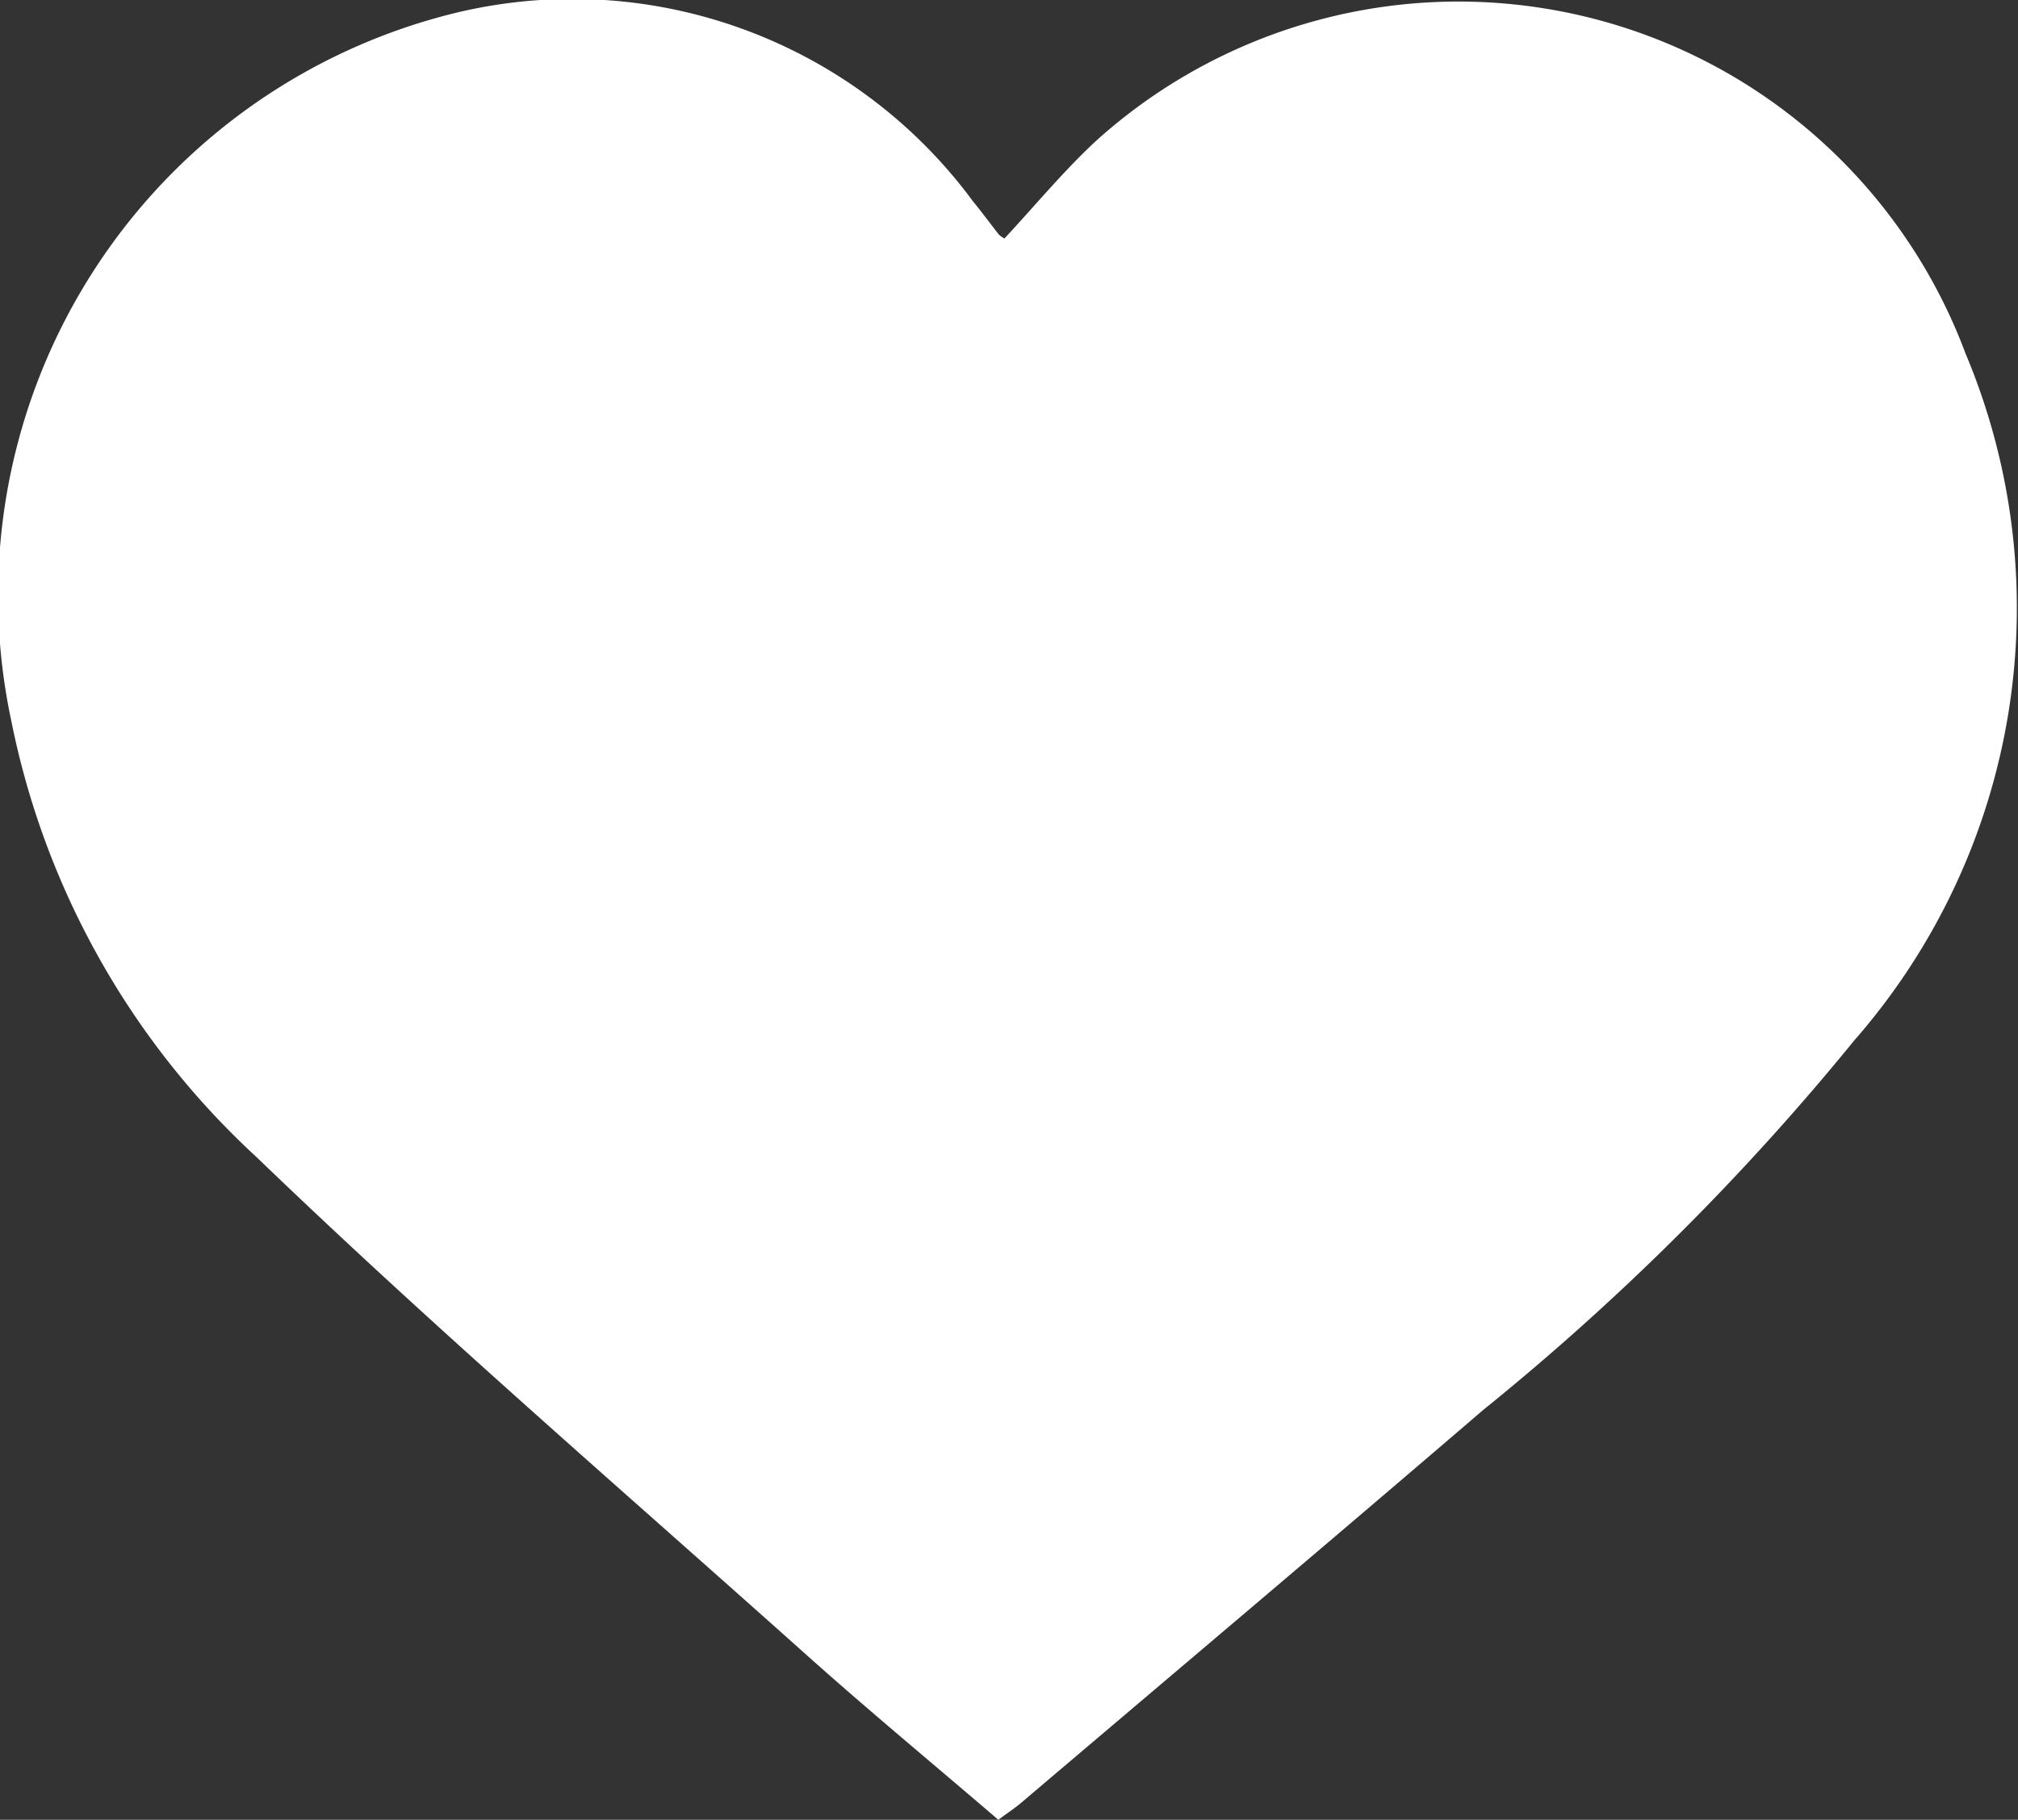 <svg xmlns="http://www.w3.org/2000/svg" width="17.388" height="15.682" viewBox="0 0 17.388 15.682">
  <rect x="0" y="0" width="17.388" height="15.682" fill="#333333" stroke="none"/>
  <path id="Path_3904" data-name="Path 3904" d="M190.981,2.056c.279-.3.525-.6.811-.861a4.663,4.663,0,0,1,7.47,1.849,5.658,5.658,0,0,1-.957,5.921,21.76,21.76,0,0,1-3.2,3.187c-1.32,1.133-2.65,2.255-3.976,3.381-.054.046-.114.086-.2.149-.557-.478-1.117-.941-1.659-1.426-1.586-1.419-3.2-2.809-4.732-4.284a6.966,6.966,0,0,1-2.113-3.757A5.169,5.169,0,0,1,186.162.134a4.287,4.287,0,0,1,4.548,1.6c.077.094.149.192.224.288a.277.277,0,0,0,.047.033" transform="translate(-182.327 0)" fill="#fff"/>
</svg>
